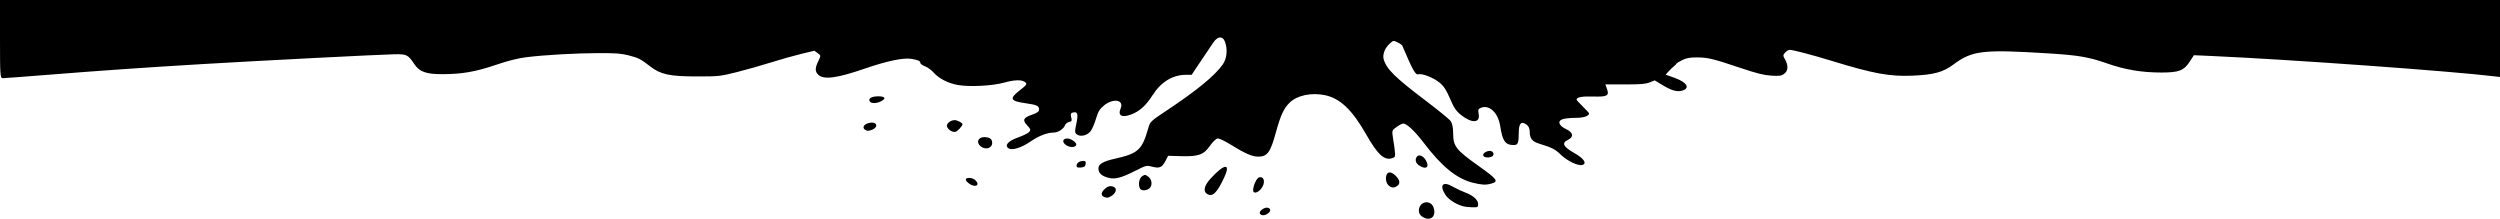 <?xml version="1.0" encoding="UTF-8"?> <svg xmlns="http://www.w3.org/2000/svg" width="1600" height="140" viewBox="0 0 1600 140" fill="none"> <path fill-rule="evenodd" clip-rule="evenodd" d="M910 138.521C906.255 135.805 908.356 129.455 913 129.455C915.952 129.455 917.964 131.959 917.985 135.656C918.01 139.919 913.941 141.379 910 138.521ZM806.33 136.647C805.529 135.135 809.331 132.377 811.417 132.958C813.439 133.521 813.444 135.194 811.429 136.656C809.413 138.118 807.106 138.114 806.33 136.647ZM936.03 131.912C931.45 130.587 926.794 127.467 924.913 124.463C921.051 118.295 923.51 115.795 929.821 119.473C931.867 120.665 935.401 122.329 937.676 123.171C942.823 125.075 946 127.926 946 130.641C946 132.567 945.726 132.715 942.25 132.673C940.188 132.648 937.388 132.305 936.03 131.912ZM706.729 126.096C704.34 125.126 704.567 123.012 707.309 120.7C709.053 119.229 710.153 118.877 711.809 119.258C715.779 120.171 714.399 124.394 709.479 126.385C708.917 126.612 707.679 126.482 706.729 126.096ZM772.2 123.871C769.861 122.175 770.884 118.506 774.917 114.127C783.71 104.581 787.807 104.264 783.55 113.46C778.778 123.771 775.812 126.49 772.2 123.871ZM802 121.799C802 118.853 804.234 113.953 805.772 113.525C809.295 112.544 810.087 117.275 807.011 120.934C804.776 123.592 802 124.072 802 121.799ZM729.607 120.693C728.309 118.239 729.001 114.087 730.919 112.828C732.746 111.629 732.936 111.64 734.919 113.079C737.424 114.895 737.702 119.052 735.429 120.701C733.406 122.167 730.385 122.164 729.607 120.693ZM889.023 118.956C886.85 117.38 886.271 112.913 887.987 110.962C889.248 109.527 891.842 110.663 894.326 113.738C896.389 116.292 895.868 118.551 892.955 119.682C891.468 120.259 890.598 120.098 889.023 118.956ZM620.039 117.352C617.295 115.216 617.464 113.863 620.477 113.863C622.004 113.863 623.571 114.546 624.563 115.644C627.449 118.838 623.745 120.237 620.039 117.352ZM942.479 116.908C932.362 114.37 922.742 106.569 911.5 91.784C905.54 83.947 900.371 79.051 898.055 79.051C897.39 79.051 895.477 80.044 893.803 81.258C890.914 83.353 890.792 83.675 891.409 87.604C893.241 99.291 893.275 100.237 891.878 100.878C886.482 103.357 882.049 99.602 874.348 86.026C865.423 70.295 857.68 62.933 847.92 60.903C839.371 59.125 830.314 60.992 825.56 65.512C821.688 69.194 819.571 73.722 816.556 84.773C813.025 97.716 811.034 100.367 804.94 100.24C801.212 100.164 796.439 98.049 787.73 92.612C783.845 90.187 780.213 88.481 779.225 88.618C778.276 88.748 776.15 90.785 774.5 93.145C770.358 99.068 767.191 100.234 756.042 99.942L747.583 99.721L745.92 102.961C743.748 107.191 742.096 107.914 737.412 106.686C733.786 105.735 733.635 105.772 726.605 109.316C717.174 114.071 713.29 114.998 708.666 113.597C704.793 112.424 703 110.571 703 107.746C703 105.042 706.016 103.263 713.409 101.607C728.509 98.224 730.934 95.998 734.941 81.837C736.055 77.902 736.523 77.453 746.301 70.971C765.95 57.942 777.545 48.43 782.602 41.192C785.254 37.397 785.794 31.474 783.931 26.608C782.491 22.848 779.297 23.121 776.5 27.244C775.4 28.866 771.835 34.169 768.577 39.029L762.654 47.866L759.077 47.882C750.39 47.92 743.043 52.425 737.519 61.101C733.372 67.613 729.24 71.311 723.903 73.285C717.871 75.517 715.263 73.982 717.221 69.355C719.519 63.925 712.605 62.642 706.68 67.399C703.814 69.699 702.79 71.387 701.388 76.119C700.432 79.346 698.842 82.949 697.856 84.126C695.647 86.76 691.488 87.694 689.237 86.061C687.827 85.039 687.787 84.221 688.893 78.984C690.197 72.803 689.643 71.186 686.519 72.055C685.26 72.406 685.052 73.076 685.575 75.097C686.149 77.316 685.952 77.746 684.208 78.076C683.087 78.289 681.901 79.239 681.573 80.188C680.762 82.531 677.131 84.853 674.279 84.853C670.213 84.853 664.818 86.943 659.54 90.564C653.53 94.686 647.6 96.478 645.356 94.85C642.74 92.953 645.274 90.169 651.65 87.937C654.785 86.839 657.939 85.274 658.659 84.46C659.797 83.173 659.636 82.625 657.426 80.267C654.201 76.825 654.841 75.397 660.505 73.401C663.969 72.181 665 71.42 665 70.084C665 67.763 663.579 67.09 656.609 66.109C646.527 64.689 645.762 63.168 652.5 57.944C657.398 54.146 657.719 53.552 655.569 52.259C653.332 50.913 648.922 51.135 642.45 52.922C635.061 54.962 620.532 55.703 613.143 54.418C606.853 53.323 600.84 50.253 597.521 46.44C596.141 44.854 593.658 43.049 592.005 42.429C590.352 41.809 589 40.84 589 40.275C589 38.987 587.701 38.399 583.248 37.671C578.142 36.836 567.715 39.012 553.66 43.846C535.194 50.197 526.966 51.234 523.501 47.647C521.547 45.623 521.606 43.427 523.731 39.085C525.432 35.613 525.425 35.523 523.337 34.008L521.21 32.466L512.855 34.47C508.26 35.573 499.423 38.071 493.219 40.022C487.014 41.973 477.114 44.771 471.219 46.24C460.804 48.834 460.088 48.91 446 48.917C428.692 48.925 422.804 47.672 416.256 42.581C410.062 37.767 408.661 37.046 402.404 35.451C397.546 34.212 394.199 33.959 383.185 33.99C368.325 34.035 348.532 35.16 336.724 36.632C331.449 37.29 325.178 38.874 317.224 41.56C304.26 45.937 295.846 47.41 283.5 47.467C272.644 47.516 268.422 45.998 265 40.816C261.175 35.021 260.206 34.556 252.305 34.728C242.181 34.949 164.927 38.903 130 40.988C92.509 43.227 65.692 45.087 30.464 47.89C15.594 49.073 2.656 50.041 1.714 50.041C0.129 50.041 0 48.165 0 25.021V3.47016e-07H800H1600V24.64V49.28L1597.25 48.944C1569.63 45.568 1465.64 38.074 1415.31 35.833L1404.11 35.335L1401.31 39.606C1397.63 45.207 1394.45 46.412 1383.36 46.414C1370.66 46.416 1360.12 44.644 1348.36 40.532C1336.85 36.504 1330.04 35.342 1311 34.161C1268.85 31.545 1262.26 32.317 1250.19 41.289C1243.55 46.215 1237.85 47.783 1224.27 48.413C1209.66 49.089 1199.09 47.176 1172.78 39.094C1159.96 35.159 1147.56 31.91 1145.35 31.91C1144.63 31.91 1143.34 32.695 1142.47 33.655C1141.04 35.236 1141.04 35.652 1142.45 38.095C1144.65 41.914 1144.43 45.378 1141.87 47.233C1140.03 48.569 1138.93 48.726 1133.62 48.408C1128.85 48.123 1124.4 47.004 1113.5 43.345C1096.1 37.507 1092.93 36.751 1085.81 36.748C1081.43 36.746 1079.29 37.15 1076.56 38.498C1074.61 39.462 1073.01 40.434 1073.01 40.658C1073 40.882 1072.21 41.698 1071.24 42.471C1070.27 43.245 1068.71 44.755 1067.76 45.827L1066.03 47.778L1071.75 49.828C1079.82 52.728 1081.95 56.517 1076.36 58.057C1073.19 58.932 1069.58 57.862 1063.78 54.319L1059.05 51.436L1055.78 52.733C1053.12 53.784 1050.12 54.03 1039.95 54.03H1027.41L1028.42 56.781C1030.08 61.283 1028.71 62.053 1019.56 61.775C1012.43 61.558 1009 62.21 1009 63.779C1009 64.057 1010.8 66.034 1013 68.172C1015.2 70.311 1017 72.305 1017 72.603C1017 74.257 1013.48 75.425 1008.49 75.425C1005.54 75.425 1001.95 75.751 1000.5 76.15C996.549 77.24 997.389 80.341 1002.25 82.616C1006.9 84.792 1007.39 87.651 1003.44 89.529C999.28 91.506 1000.47 93.953 1007.5 97.907C1013.68 101.381 1015.9 104.677 1012.66 105.577C1010.01 106.317 1003.15 103.062 999.026 99.104C995.186 95.415 993.384 94.499 984.727 91.827C980.518 90.528 979 88.475 979 84.081C979 82.163 978.322 80.735 976.933 79.728C973.533 77.262 972 78.976 972 85.245C972 91.511 971.448 92.831 968.827 92.831C963.407 92.831 961.596 90.322 960.152 80.819C958.845 72.211 953.269 66.853 947.821 68.967C946.061 69.651 945.843 70.23 946.346 72.89C947.453 78.75 942.13 79.137 935.218 73.699C931.941 71.121 930.539 69.064 928.011 63.122C925.616 57.494 923.998 55.041 921.186 52.777C917.253 49.611 910.161 46.863 907.692 47.55C905.873 48.057 904.122 44.918 897.474 29.233C897.272 28.758 895.898 27.794 894.421 27.092C891.763 25.829 891.708 25.839 889.355 27.956C886.324 30.683 884.684 35.007 885.562 37.955C887.461 44.328 892.811 49.58 912.803 64.702C920.563 70.572 927.607 76.348 928.456 77.539C929.453 78.937 930.008 81.708 930.022 85.361C930.054 93.623 931.847 95.935 946.046 106.026C958.496 114.874 959.401 116.138 954.299 117.545C950.864 118.491 948.229 118.35 942.479 116.908ZM689 106.078C689 104.347 690.879 102.984 693.266 102.984C694.713 102.984 695.062 103.433 694.816 104.978C694.568 106.545 693.91 107.022 691.75 107.202C689.619 107.38 689 107.127 689 106.078ZM908.189 105.857C905.921 104.324 905.382 101.914 906.914 100.159C908.279 98.596 910.924 99.774 912.607 102.696C915.114 107.047 912.606 108.841 908.189 105.857ZM949.306 99.615C948.582 98.247 951.621 96.297 953.969 96.626C955.953 96.903 956.567 99.377 954.848 100.166C952.67 101.167 949.986 100.9 949.306 99.615ZM627.655 93.68C624.578 91.214 625.893 87.754 629.907 87.754C633.3 87.754 635 88.964 635 91.38C635 94.869 630.785 96.189 627.655 93.68ZM682.314 92.887C679.756 91.159 679.912 88.925 682.61 88.632C685.045 88.367 689.215 91.12 688.796 92.715C688.335 94.47 684.795 94.563 682.314 92.887ZM607.977 83.386C606.89 82.597 606 81.323 606 80.553C606 78.778 608.586 76.875 611 76.875C612.669 76.875 616 78.625 616 79.501C616 80.577 612.841 84.017 611.514 84.386C610.633 84.632 609.095 84.197 607.977 83.386ZM553.536 82.962C551.519 81.499 553.108 79.241 556.602 78.605C561.629 77.69 562.405 81.65 557.515 83.266C555.567 83.909 554.756 83.848 553.536 82.962ZM556.59 64.817C555.607 62.959 557.899 61.645 562.122 61.645C566.602 61.645 567.331 63.063 563.777 64.868C560.889 66.335 557.38 66.31 556.59 64.817Z" fill="black"></path> </svg> 
